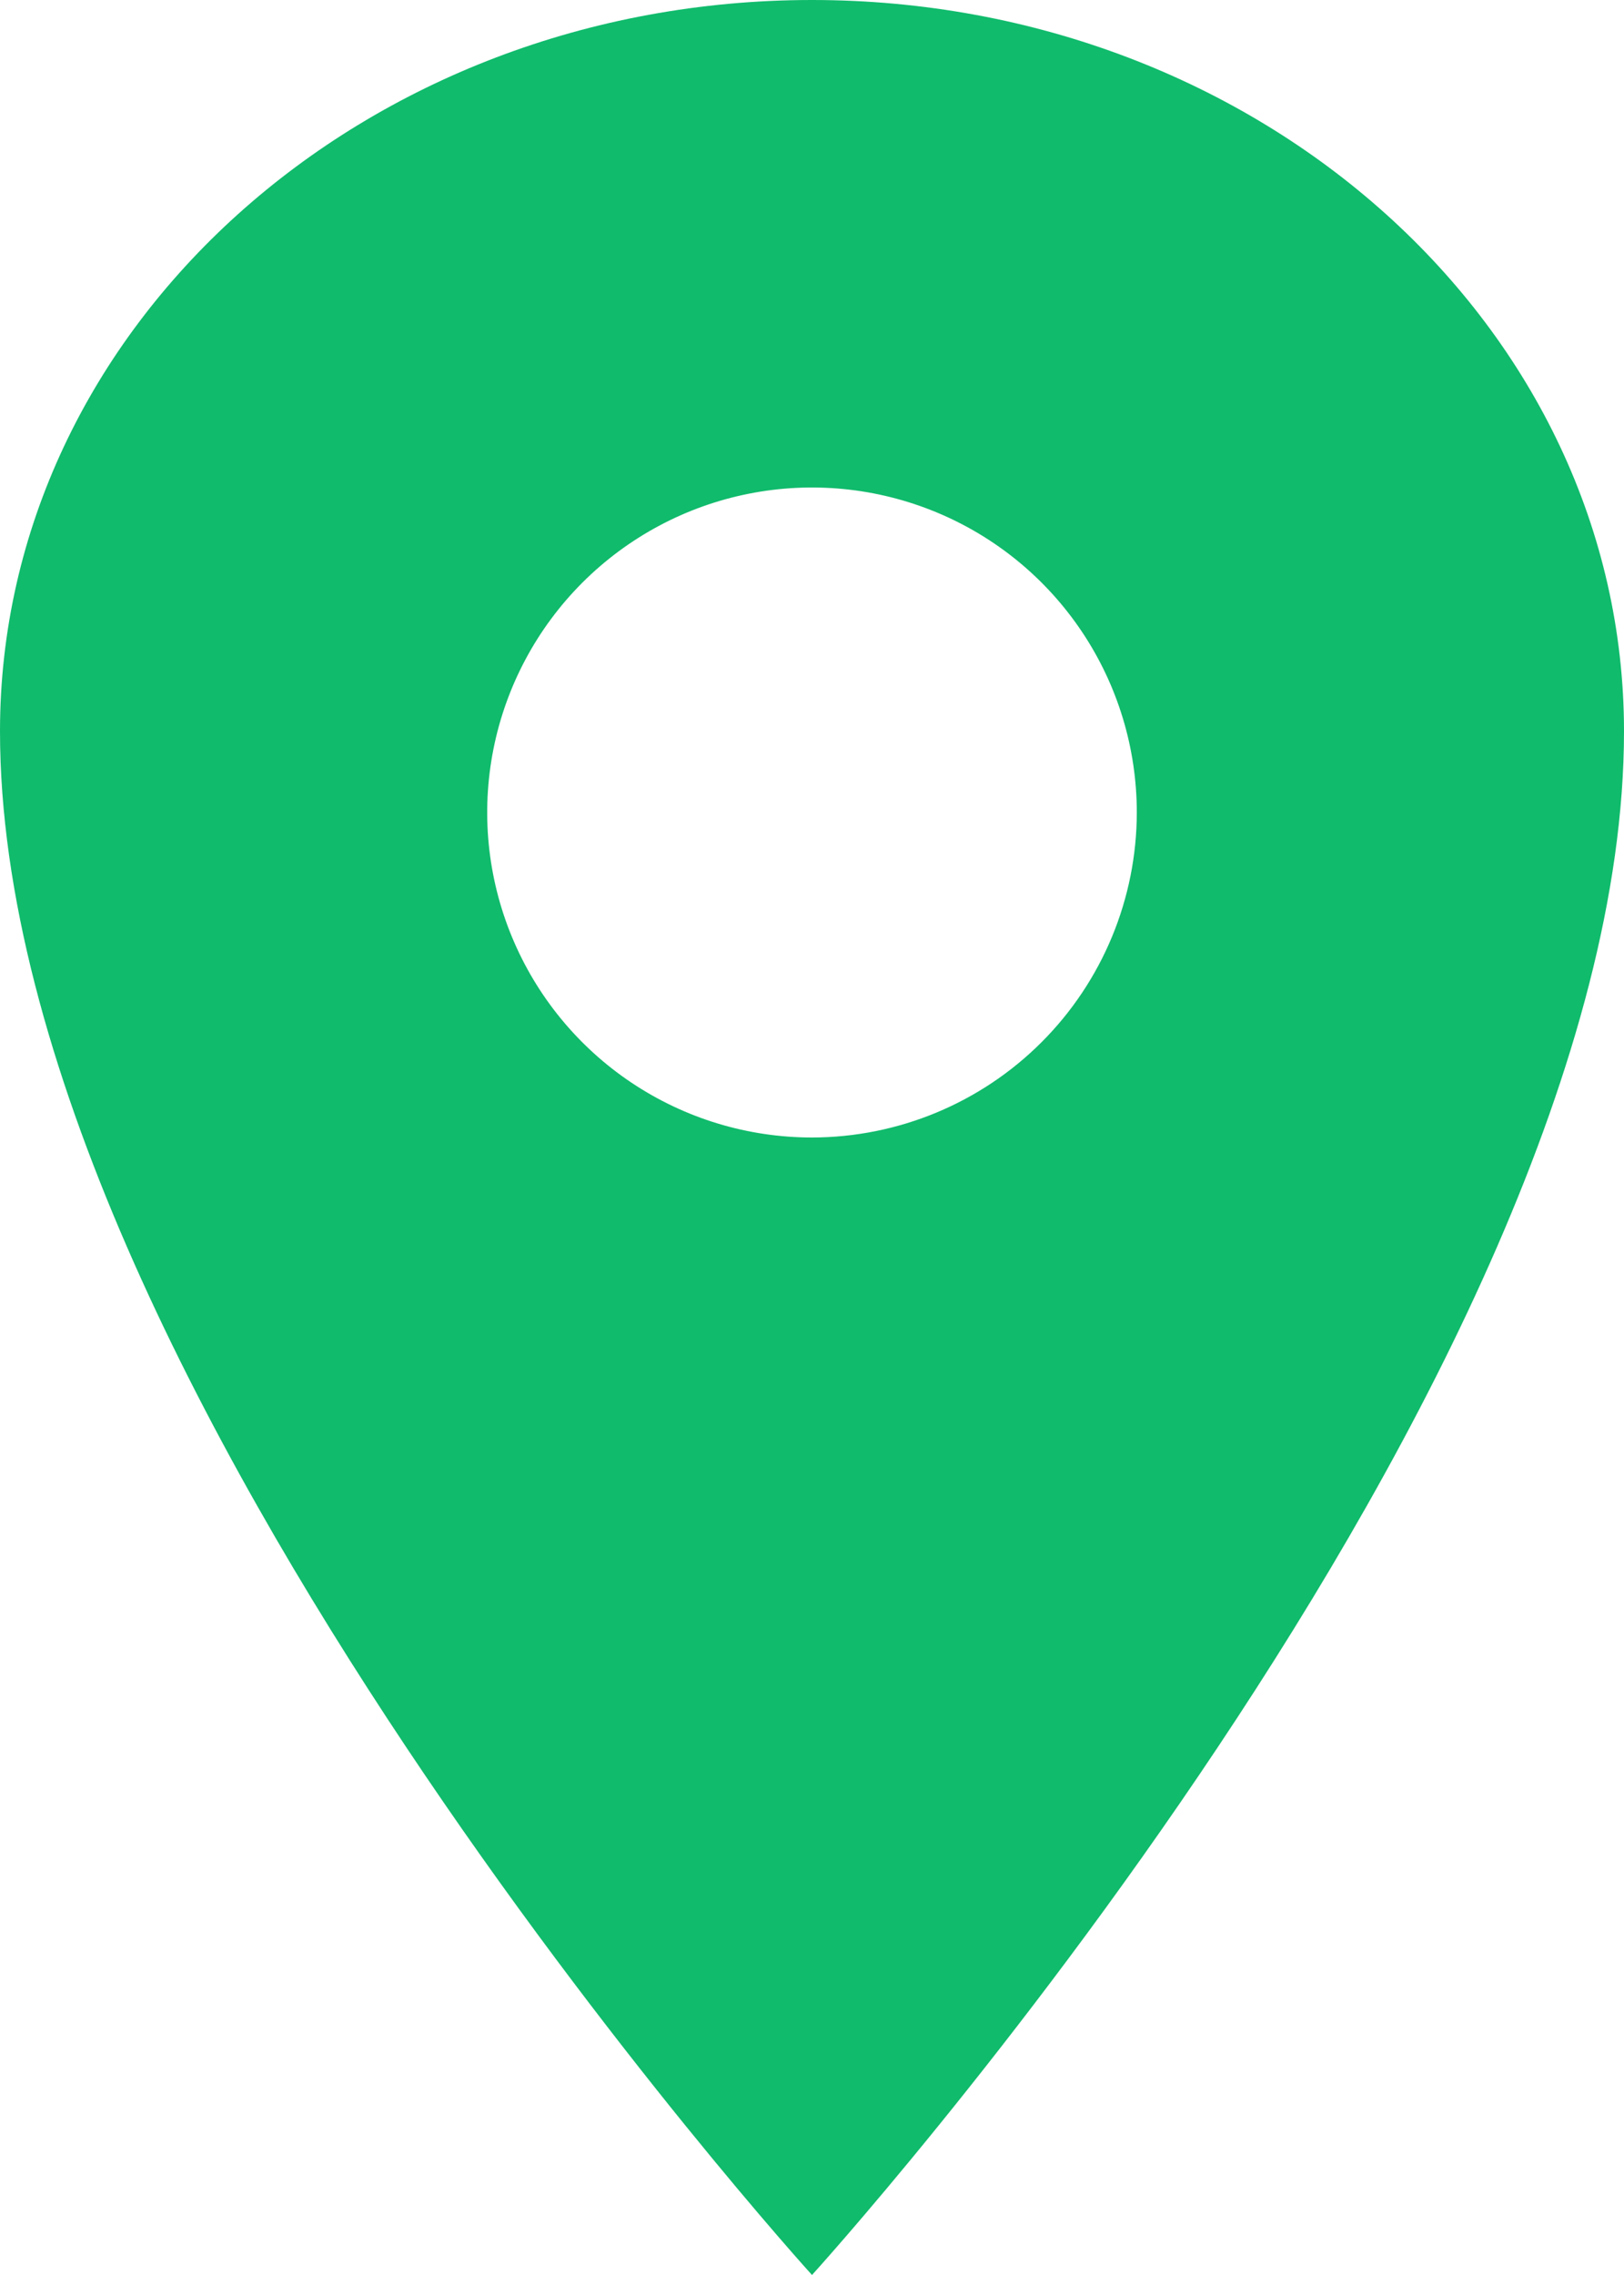<?xml version="1.0" encoding="UTF-8"?> <svg xmlns="http://www.w3.org/2000/svg" width="320" height="448" viewBox="0 0 320 448" fill="none"><path d="M160 0C71.67 0 0 64.51 0 144C0 272 160 448 160 448C160 448 320 272 320 144C320 64.51 248.33 0 160 0ZM160 224C147.342 224 134.968 220.246 124.444 213.214C113.919 206.182 105.716 196.186 100.872 184.492C96.028 172.797 94.76 159.929 97.23 147.514C99.699 135.099 105.795 123.696 114.745 114.745C123.696 105.795 135.099 99.699 147.514 97.23C159.929 94.76 172.797 96.028 184.492 100.872C196.186 105.716 206.182 113.919 213.214 124.444C220.246 134.968 224 147.342 224 160C223.981 176.968 217.233 193.236 205.234 205.234C193.236 217.233 176.968 223.981 160 224Z" fill="#10BB6C"></path></svg> 